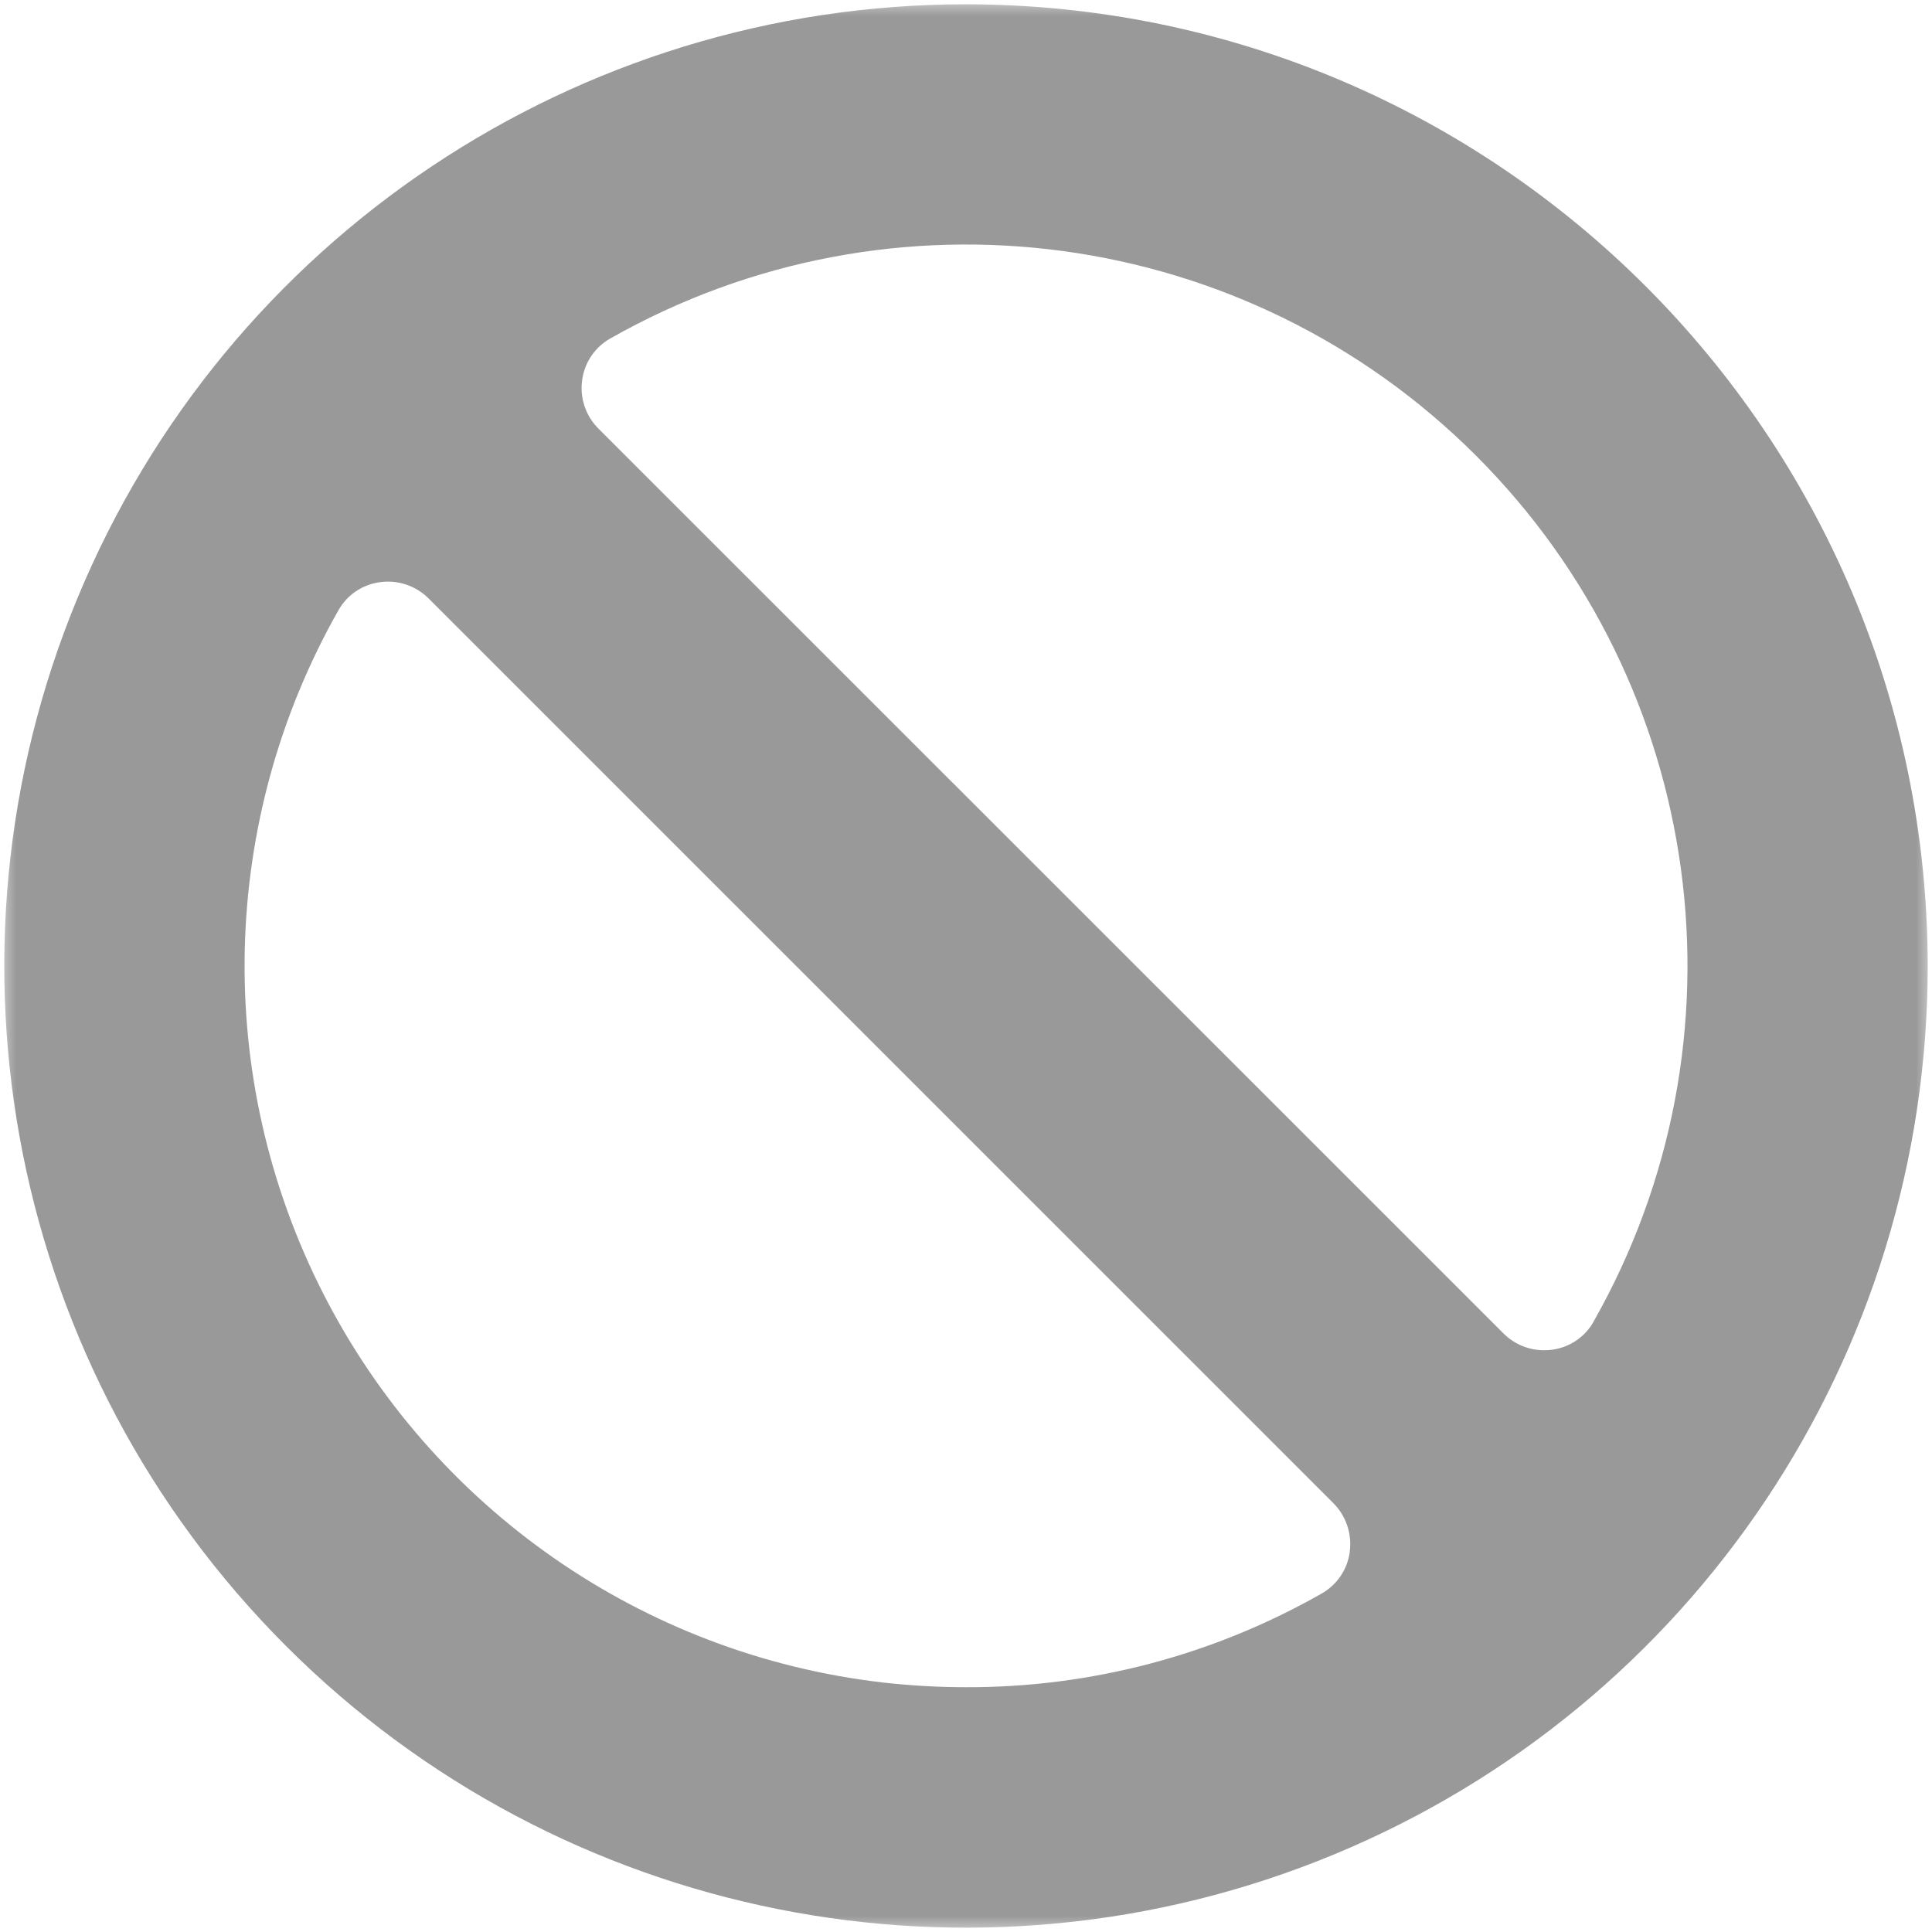 <svg width="60" height="60" viewBox="0 0 60 60" fill="none" xmlns="http://www.w3.org/2000/svg">
<g clip-path="url(#clip0_4262_2062)">
<mask id="mask0_4262_2062" style="mask-type:luminance" maskUnits="userSpaceOnUse" x="0" y="0" width="60" height="60">
<path d="M60 0H0V60H60V0Z" fill="white"/>
</mask>
<g mask="url(#mask0_4262_2062)">
<path d="M30.001 0.133C17.921 0.133 7.031 7.409 2.408 18.57C-2.216 29.731 0.339 42.576 8.883 51.118C17.424 59.66 30.271 62.215 41.431 57.591C52.591 52.969 59.867 42.078 59.867 29.998C59.849 13.513 46.487 0.151 30.001 0.133ZM41.919 48.19C41.849 48.736 41.526 49.216 41.046 49.488C37.684 51.404 33.879 52.408 30.009 52.398C29.142 52.398 28.274 52.349 27.413 52.251C19.951 51.385 13.421 46.836 10.021 40.139C6.621 33.441 6.806 25.485 10.511 18.951C10.781 18.473 11.261 18.149 11.806 18.079C12.359 18.003 12.916 18.191 13.311 18.586L41.413 46.686C41.806 47.083 41.991 47.638 41.917 48.19H41.919ZM49.492 41.044C49.222 41.523 48.742 41.848 48.196 41.918C48.116 41.928 48.032 41.933 47.951 41.933C47.477 41.933 47.023 41.745 46.689 41.408L18.587 13.313C18.191 12.919 18.001 12.361 18.079 11.806C18.151 11.261 18.474 10.781 18.954 10.511C27.718 5.539 38.721 7.031 45.844 14.155C52.969 21.278 54.461 32.281 49.489 41.044H49.492Z" fill="#999999"/>
</g>
</g>
<defs>
<clipPath id="clip0_4262_2062">
<rect width="60" height="60" fill="white"/>
</clipPath>
</defs>
</svg>
